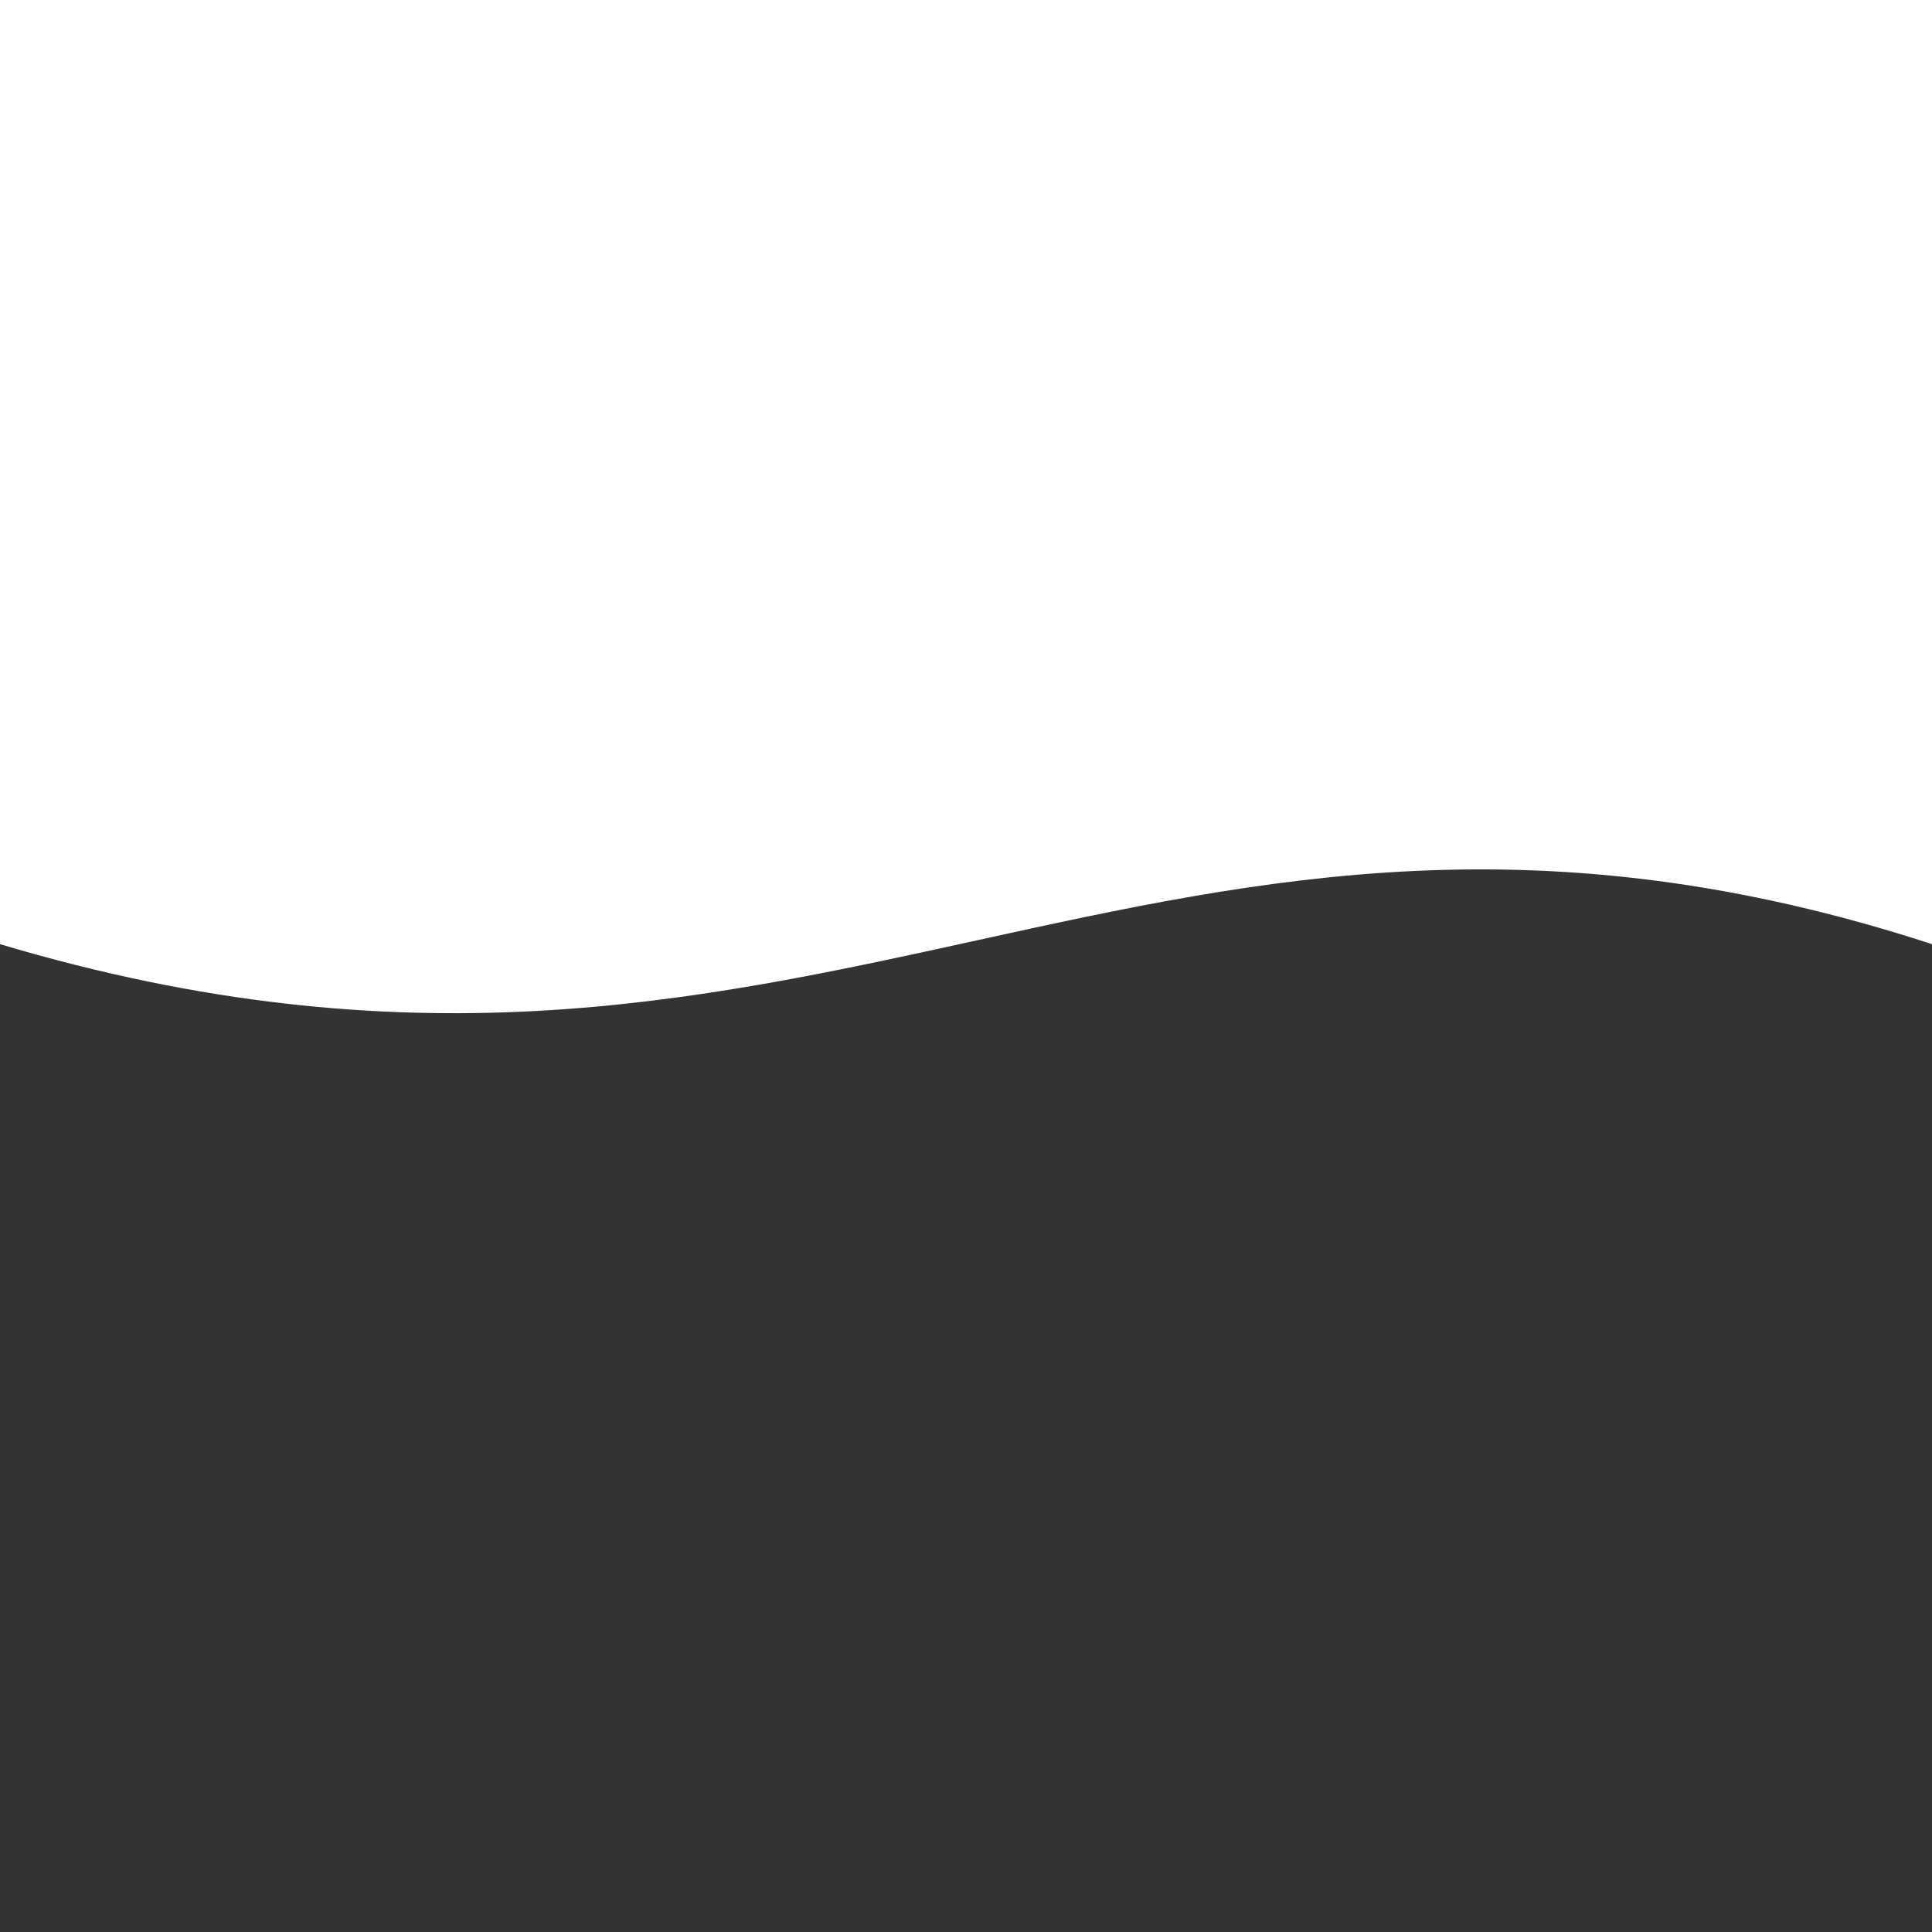 <svg xmlns="http://www.w3.org/2000/svg" viewBox="0 0 245 245">
  <rect x="0" y="0" width="245" height="245" fill="#333333" stroke="none"/>
  <path d="M0,0V119.73c103.41,30.85,146-32.3,245,0V0Z" style="fill: #fff"/>
</svg>
